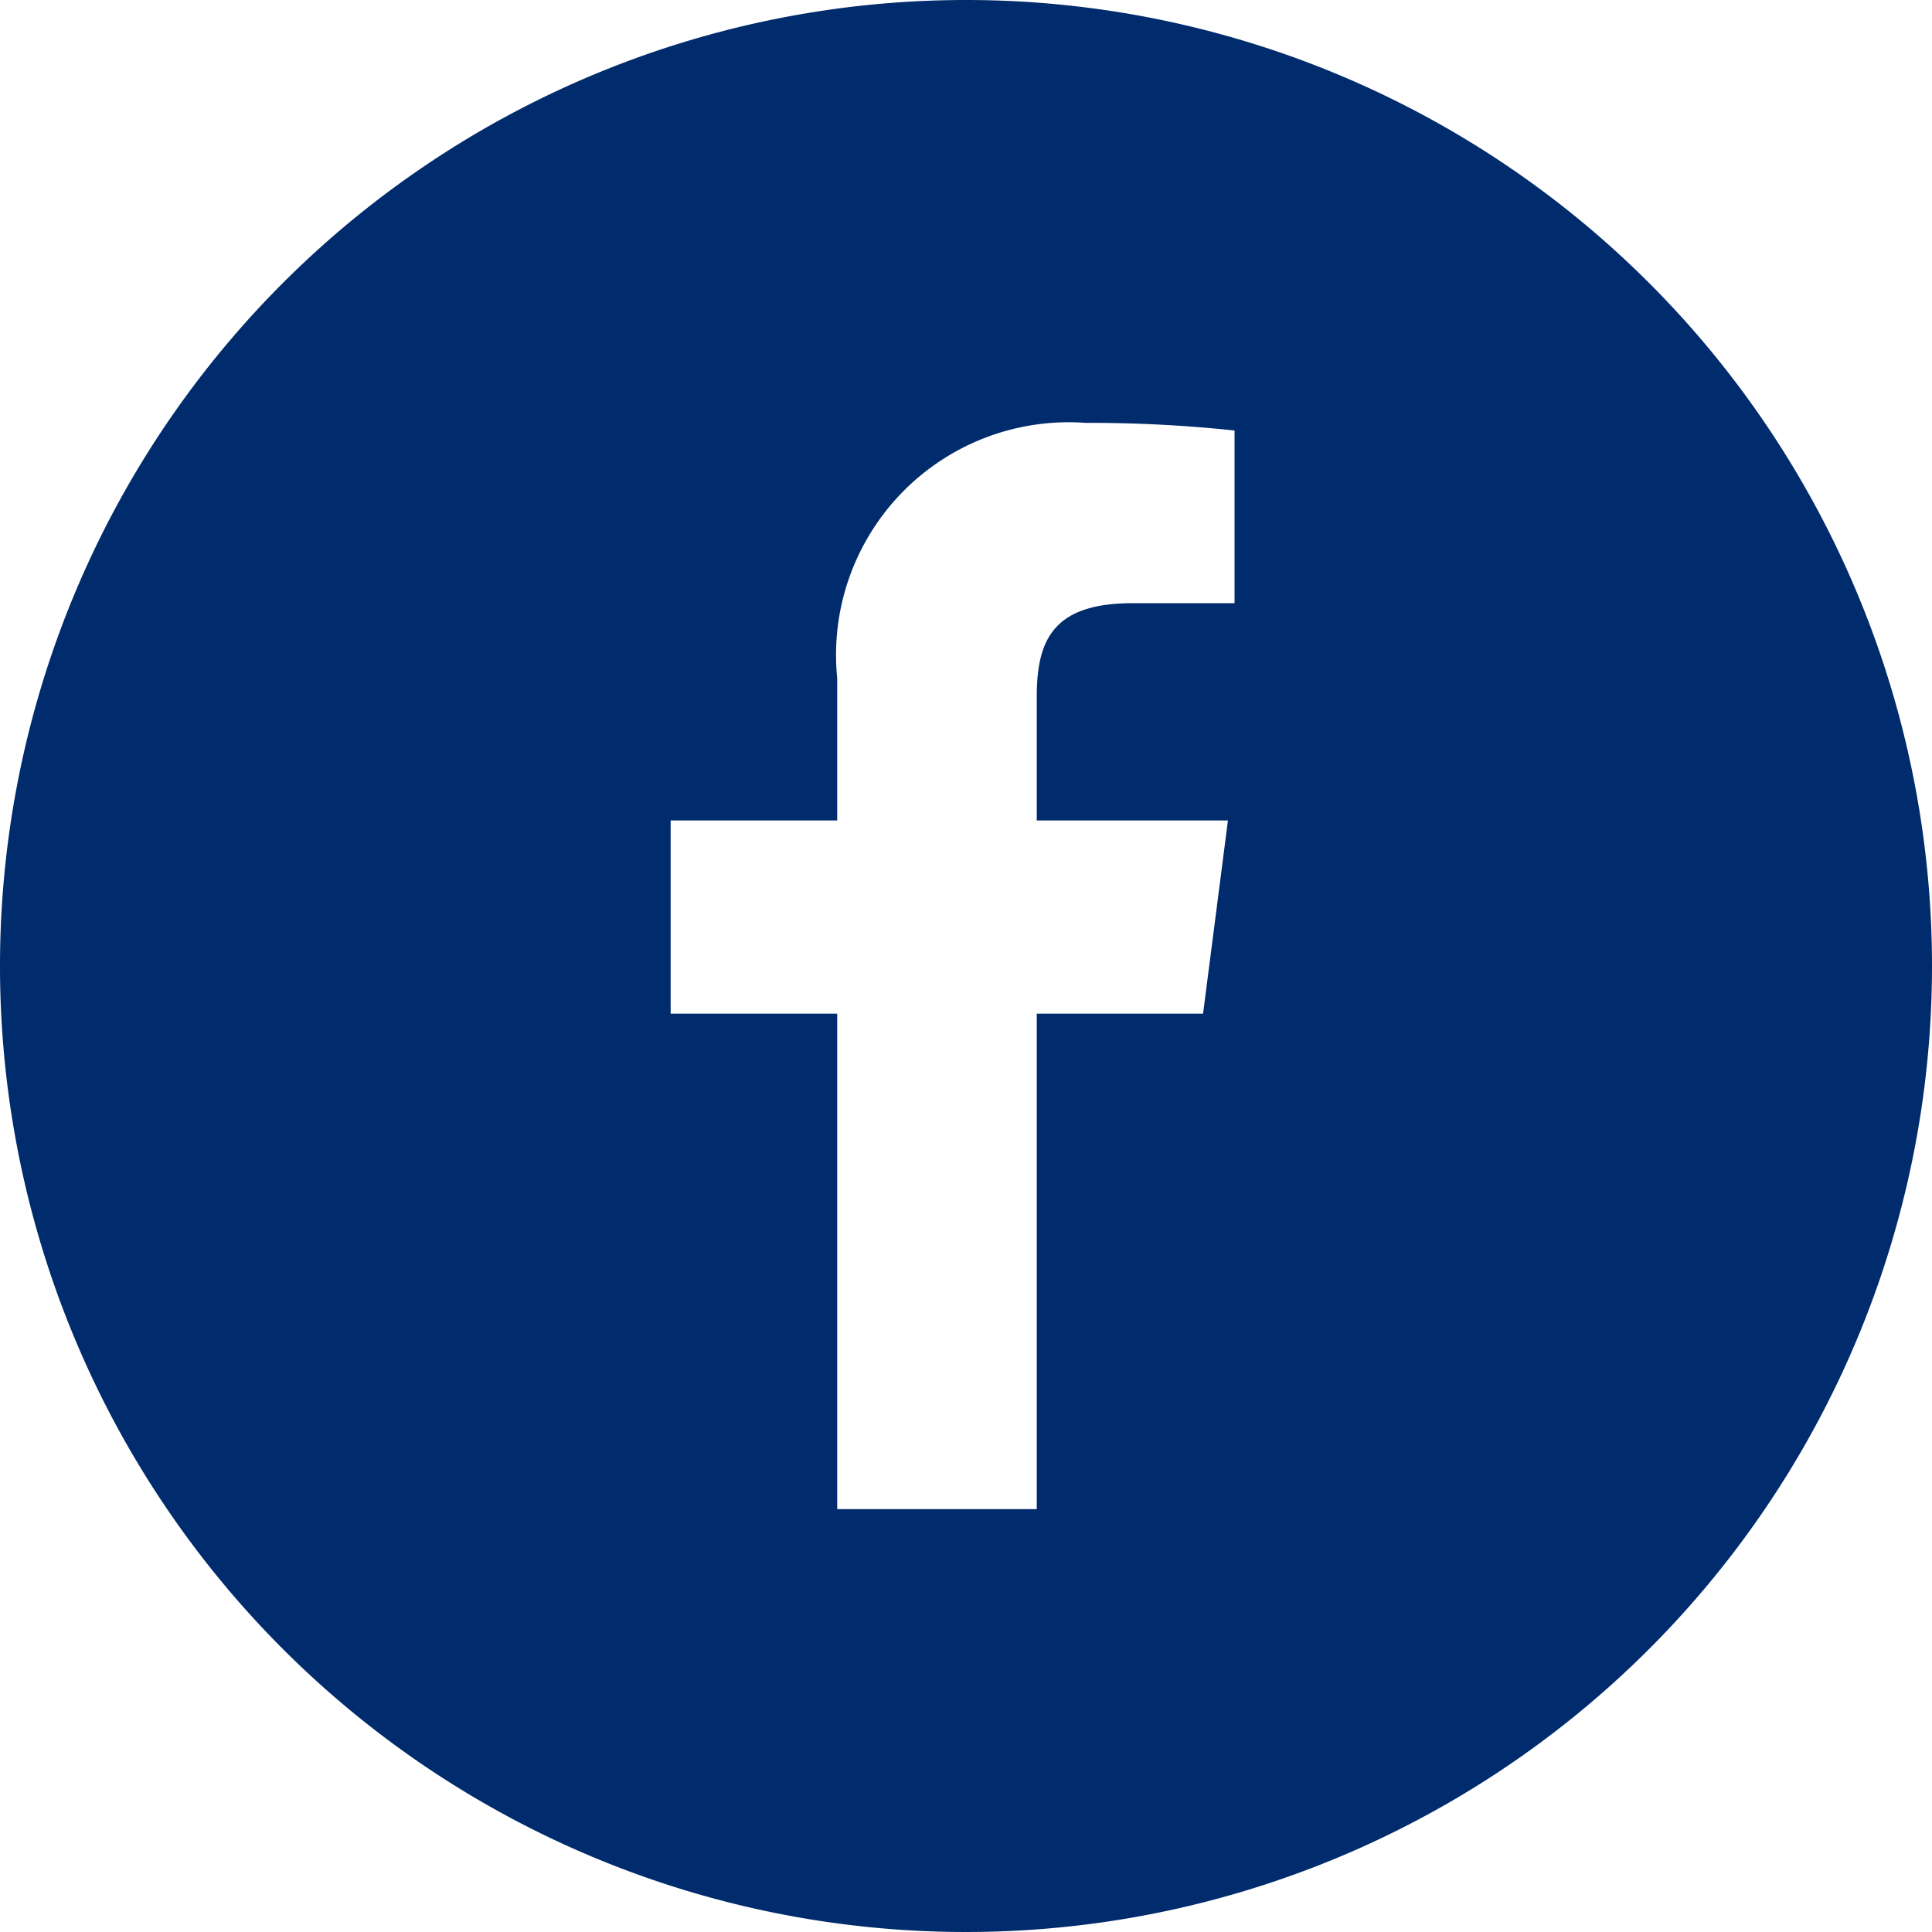 <svg id="FACEBOOK風のアイコン素材" xmlns="http://www.w3.org/2000/svg" width="24" height="24" viewBox="0 0 24 24">
  <path id="Path_101" data-name="Path 101" d="M12,0A12,12,0,1,0,24,12,12,12,0,0,0,12,0Zm3.338,7.493h-1.27c-1,0-1.189.473-1.189,1.168v1.531h2.375l-.309,2.4H12.879v6.155H10.4V12.592H8.331v-2.4H10.4V8.424a2.89,2.89,0,0,1,3.085-3.171,16.994,16.994,0,0,1,1.851.095V7.493Z" fill="#002b6c"/>
</svg>
